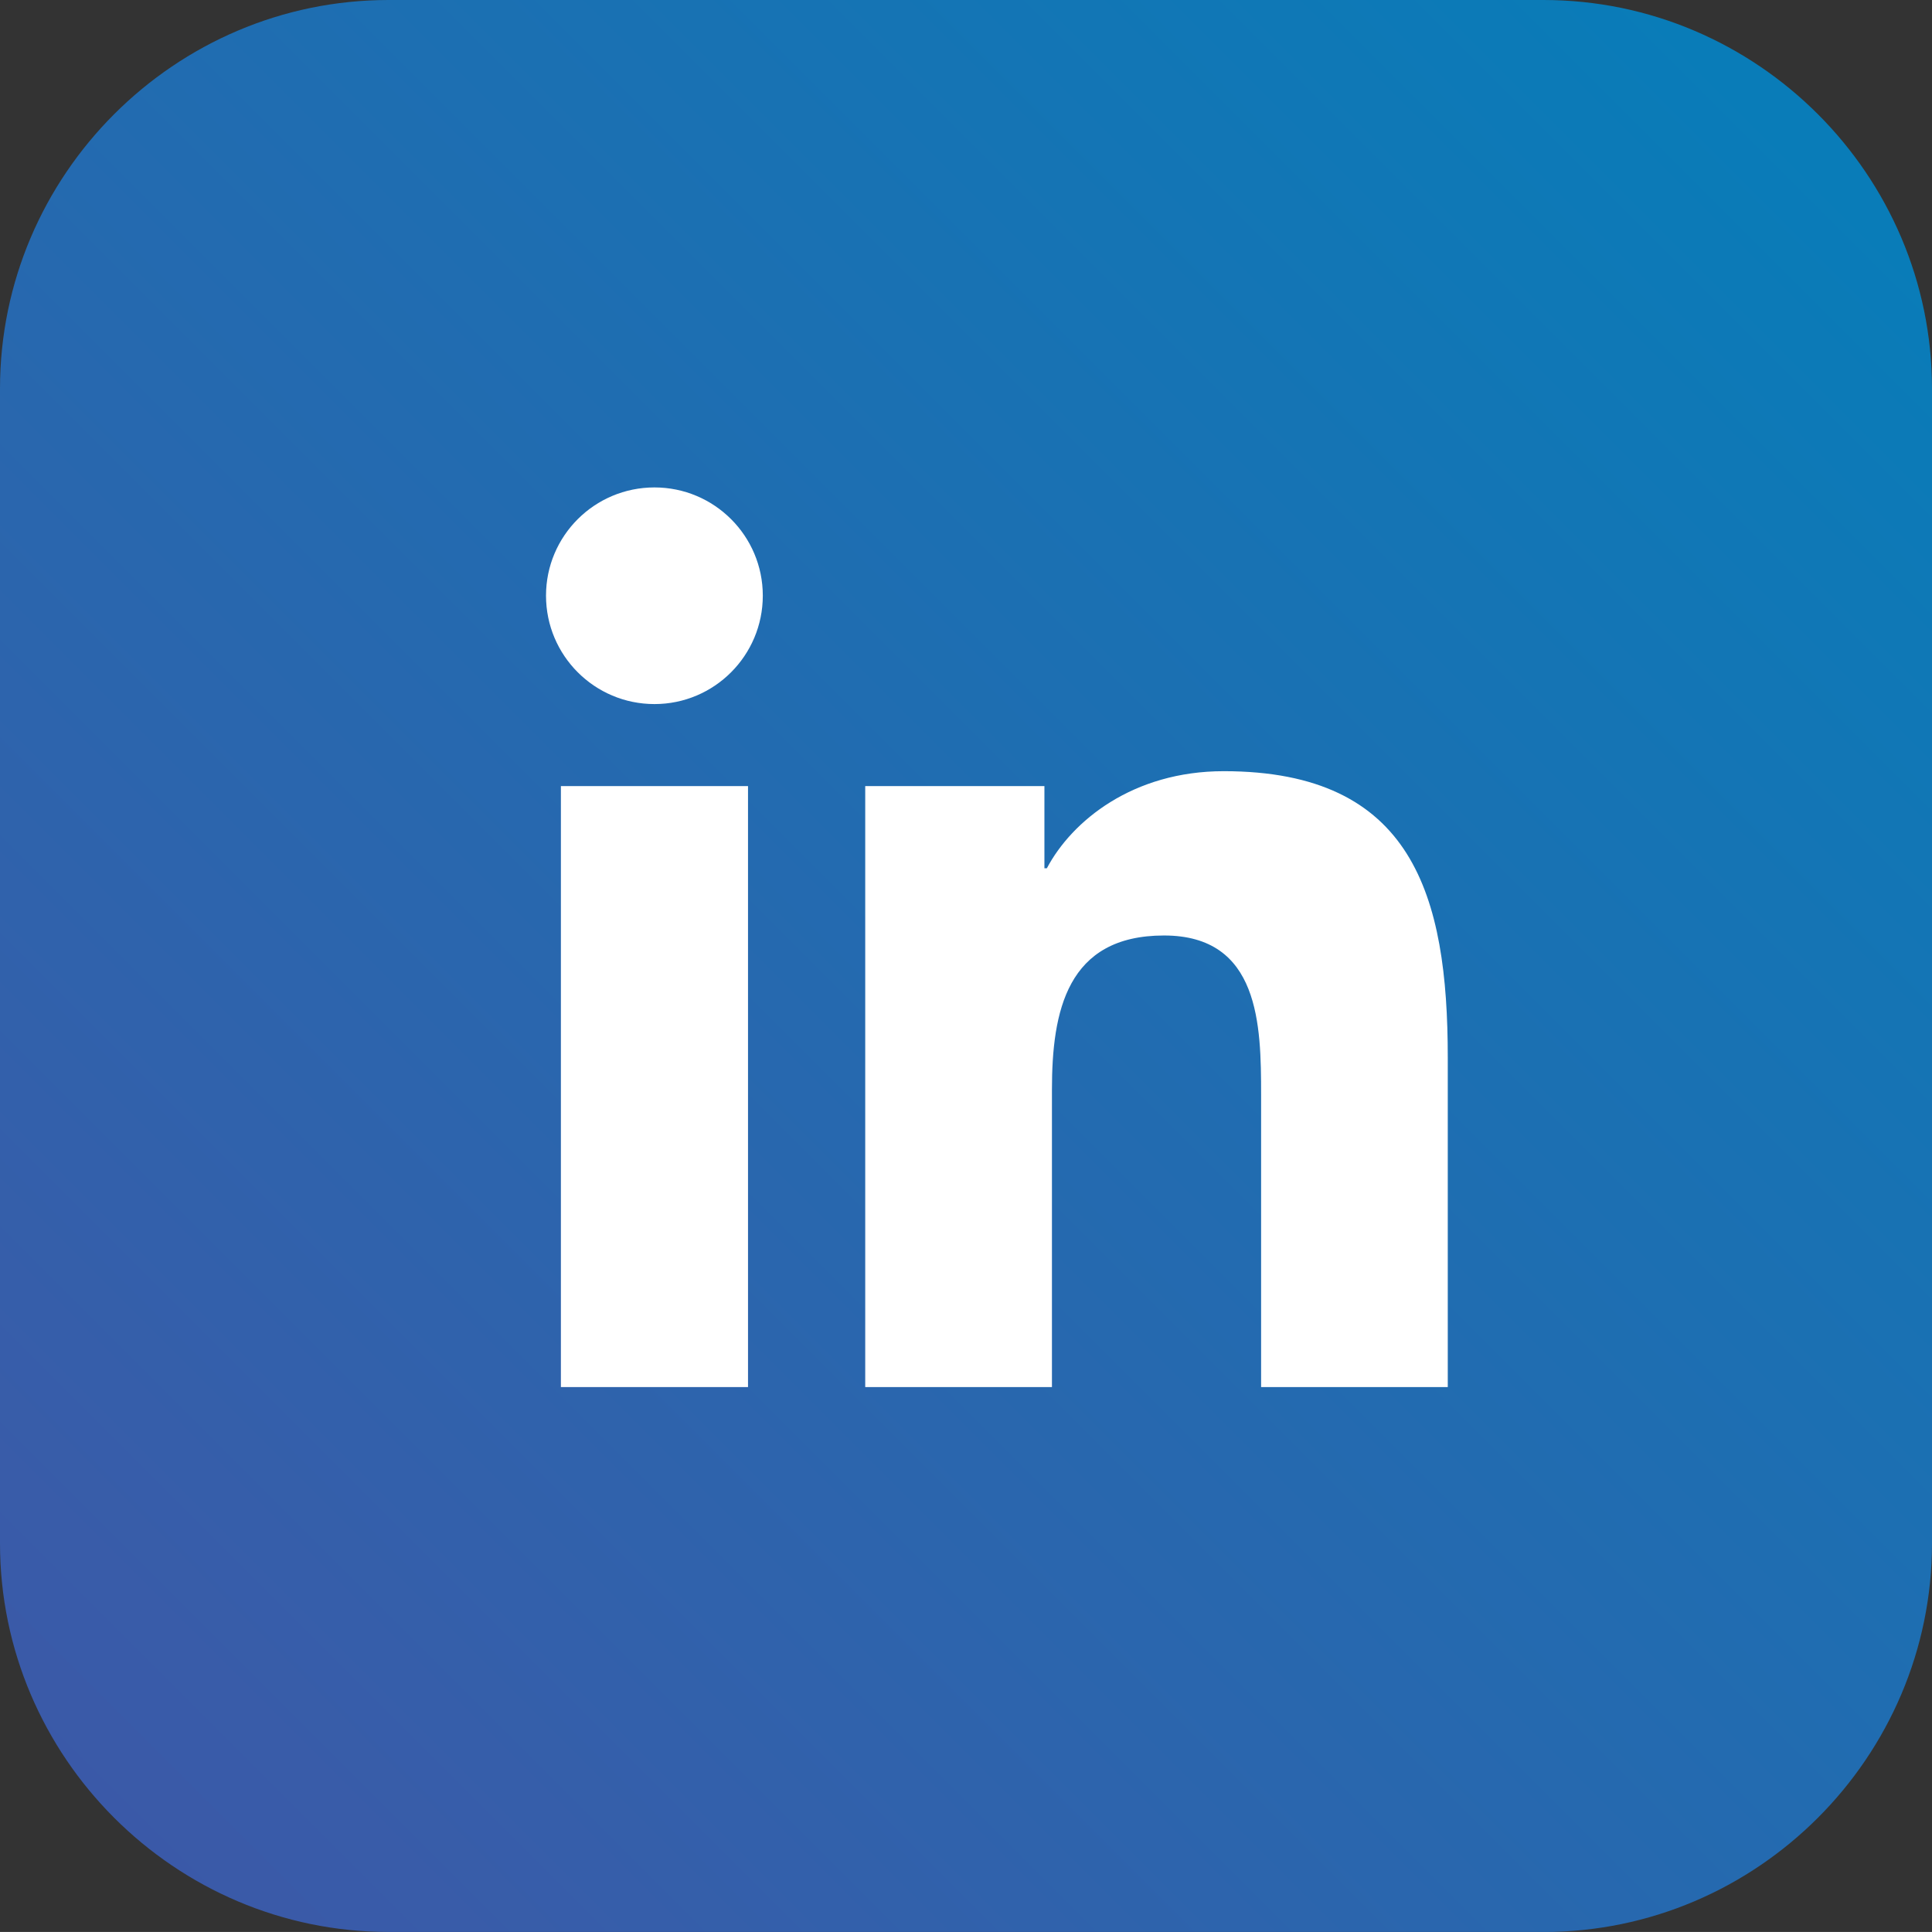 <?xml version="1.0" encoding="utf-8"?>
<!-- Generator: Adobe Illustrator 17.0.0, SVG Export Plug-In . SVG Version: 6.00 Build 0)  -->
<!DOCTYPE svg PUBLIC "-//W3C//DTD SVG 1.1//EN" "http://www.w3.org/Graphics/SVG/1.1/DTD/svg11.dtd">
<svg version="1.1" id="Layer_1" xmlns="http://www.w3.org/2000/svg" xmlns:xlink="http://www.w3.org/1999/xlink" x="0px" y="0px"
	 width="38.027px" height="38.026px" viewBox="0 0 38.027 38.026" enable-background="new 0 0 38.027 38.026" xml:space="preserve">
<rect x="0" y="0" width="38.027" height="38.026" fill="#333333" stroke="none"/>
<g>
	<defs>
		<path id="SVGID_4_" d="M7.649,0C3.443,0,0,3.442,0,7.649v22.728c0,4.208,3.443,7.649,7.649,7.649l22.729,0.001
			c4.207,0,7.649-3.442,7.649-7.65V7.649C38.027,3.442,34.585,0,30.378,0H7.649z"/>
	</defs>
	<clipPath id="SVGID_1_">
		<use xlink:href="#SVGID_4_"  overflow="visible"/>
	</clipPath>
	
		<linearGradient id="SVGID_2_" gradientUnits="userSpaceOnUse" x1="-628.354" y1="1283.528" x2="-627.354" y2="1283.528" gradientTransform="matrix(-33.532 33.532 33.532 33.532 -64074.461 -21967.394)">
		<stop  offset="0" style="stop-color:#097CB8"/>
		<stop  offset="0.927" style="stop-color:#395CA9"/>
		<stop  offset="1" style="stop-color:#3A59A8"/>
	</linearGradient>
	<polygon clip-path="url(#SVGID_1_)" fill="url(#SVGID_2_)" points="57.04,19.013 19.013,57.04 -19.014,19.013 19.013,-19.014 	"/>
</g>
<path fill="#FFFFFF" d="M11.04,15.472h3.683v11.829H11.04V15.472z M12.882,9.594c1.178,0,2.132,0.955,2.132,2.13
	c0,1.177-0.954,2.134-2.132,2.134c-1.181,0-2.135-0.957-2.135-2.134C10.747,10.549,11.701,9.594,12.882,9.594"/>
<path fill="#FFFFFF" d="M17.03,15.472h3.527v1.618h0.048c0.492-0.931,1.691-1.911,3.482-1.911c3.723,0,4.409,2.449,4.409,5.634
	v6.488h-3.674V21.55c0-1.373-0.027-3.137-1.911-3.137c-1.914,0-2.206,1.494-2.206,3.037v5.851H17.03V15.472z"/>
</svg>

